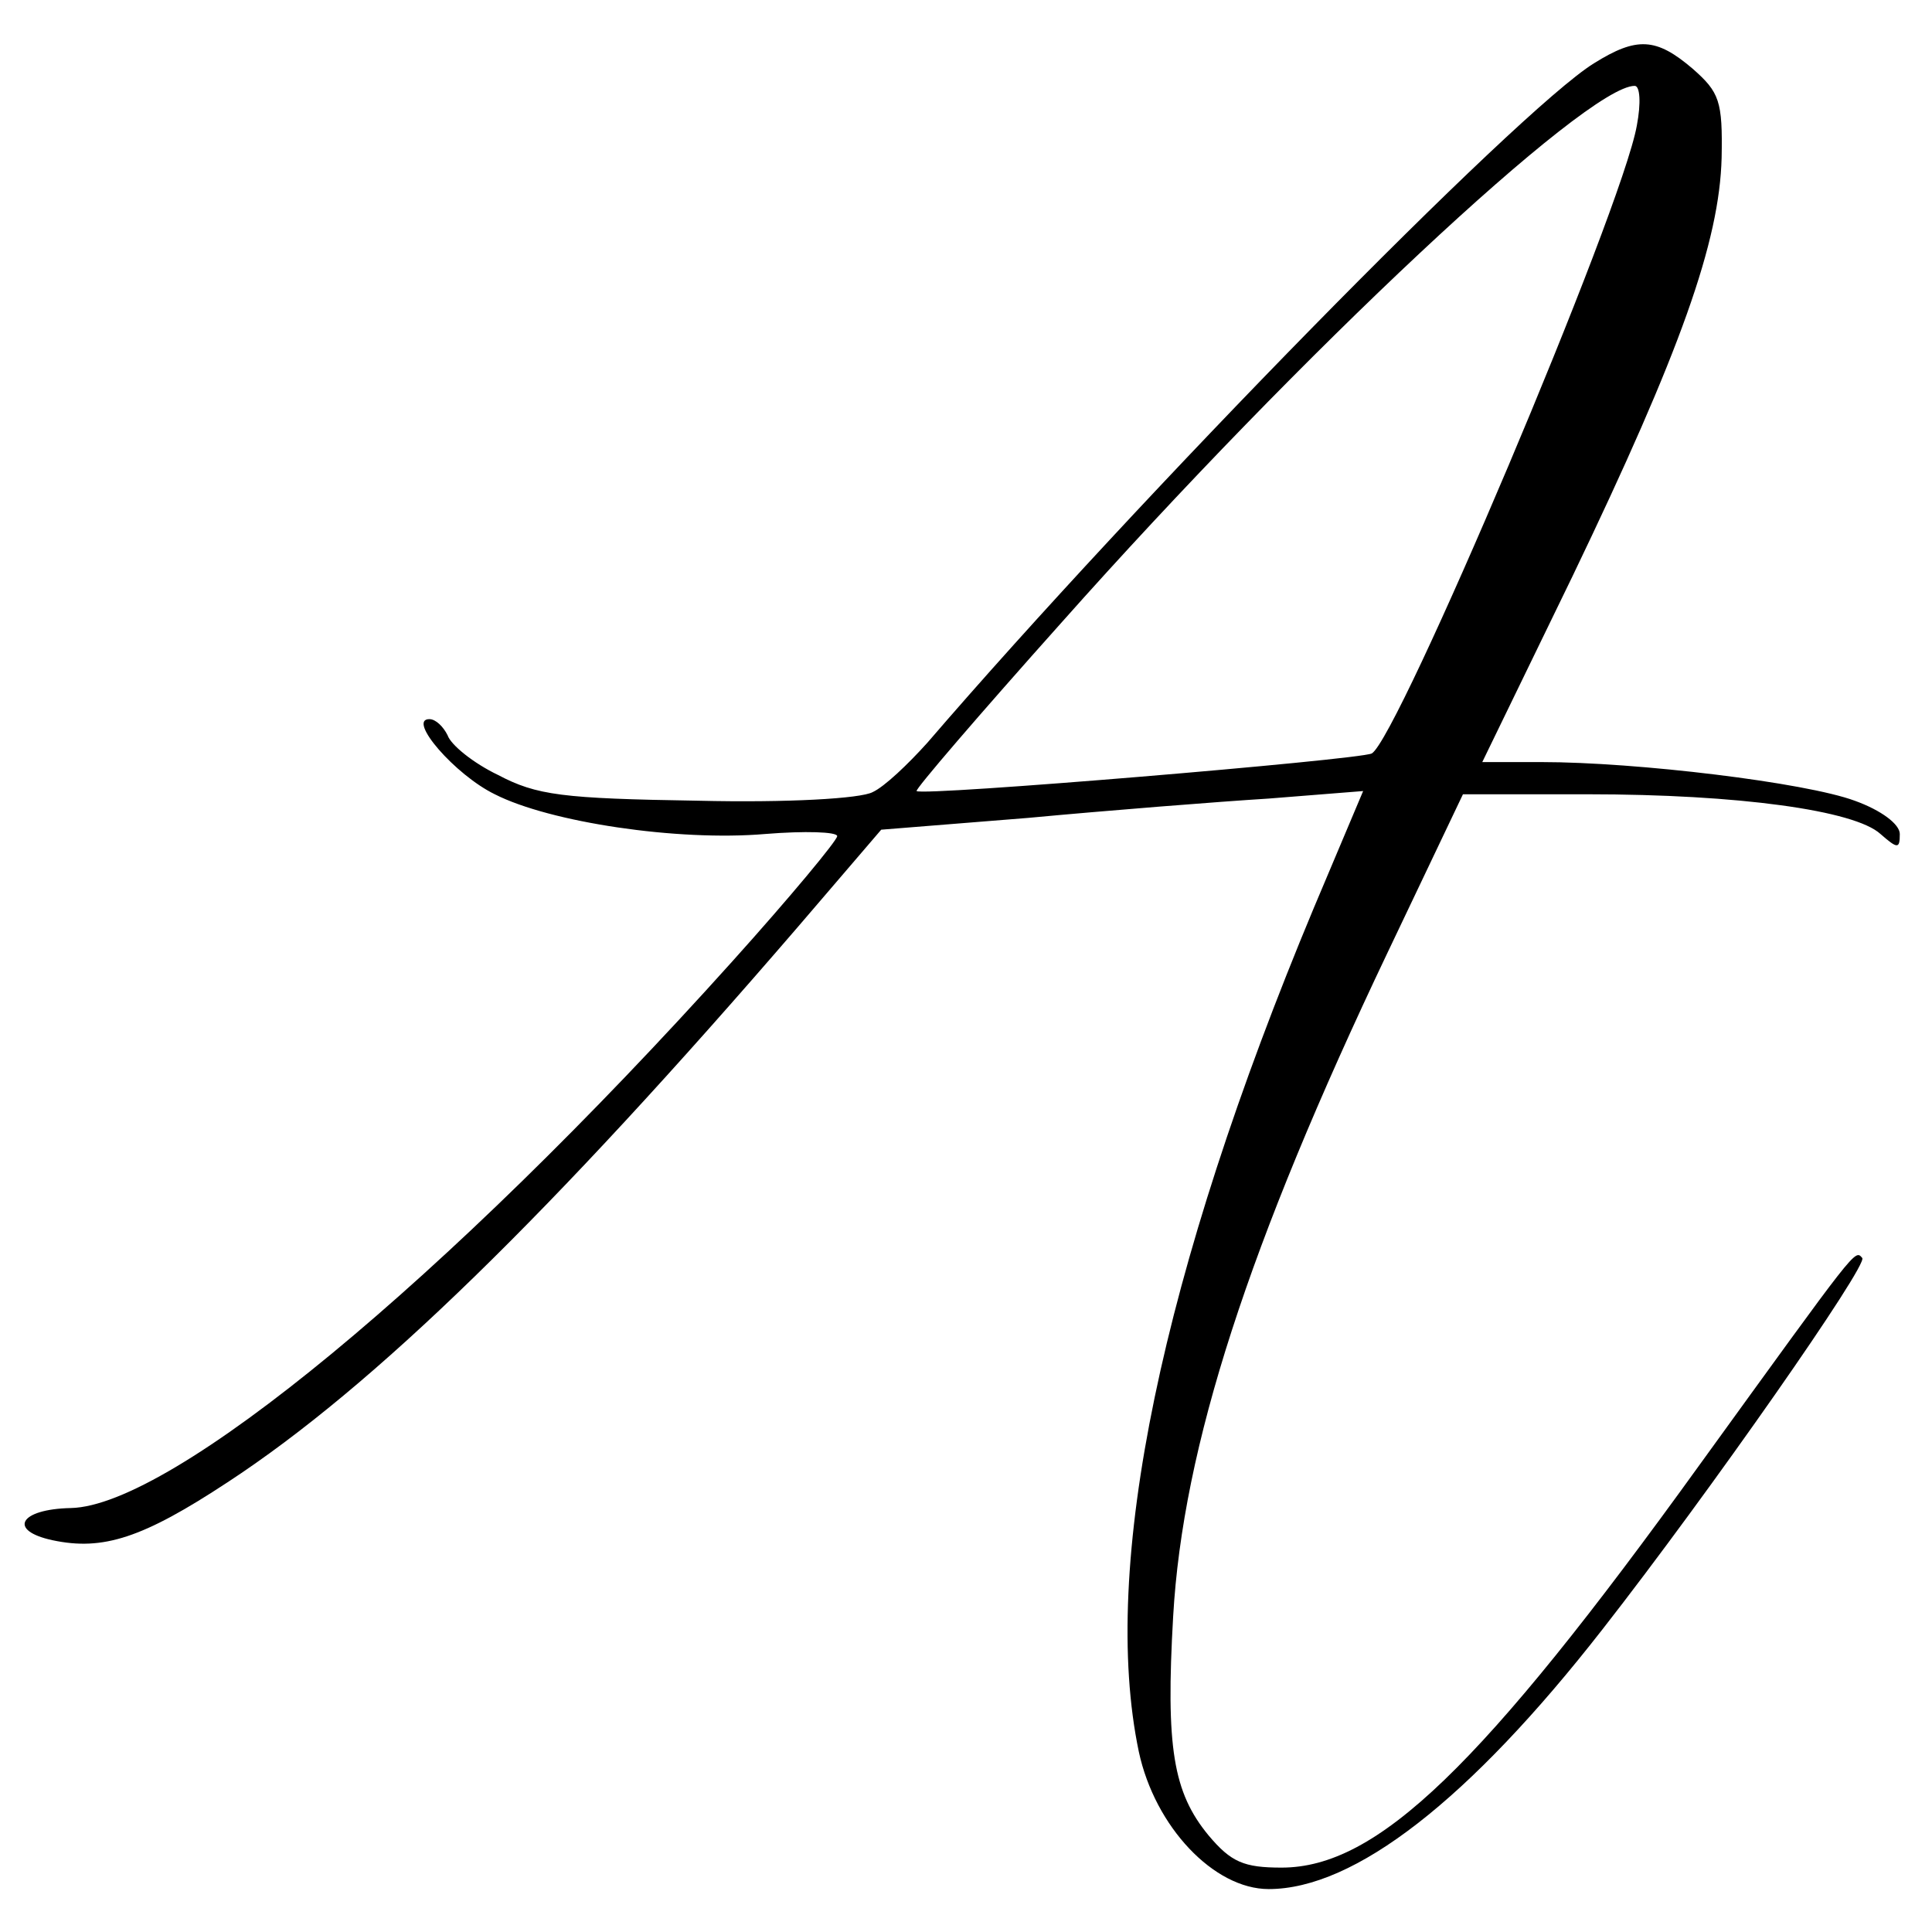 <?xml version="1.0" encoding="UTF-8" standalone="no"?> <svg xmlns="http://www.w3.org/2000/svg" version="1.0" width="180pt" height="180pt" viewBox="0 0 180 180" preserveAspectRatio="xMidYMid meet"><g transform="translate(0,180) scale(0.1,-0.1)" fill="#000000" stroke="none"><path d="M1485 1741 c-71 -44 -424 -404 -621 -633 -18 -20 -40 -41 -51 -46 -11 -6 -79 -10 -163 -8 -126 2 -150 5 -186 24 -23 11 -44 28 -47 37 -4 8 -11 15 -17 15 -21 0 24 -52 61 -70 51 -26 170 -44 252 -37 37 3 67 2 67 -2 0 -4 -44 -57 -98 -117 -267 -297 -522 -507 -616 -509 -48 -1 -59 -21 -17 -30 47 -10 84 2 163 54 136 89 301 250 531 517 l78 91 137 11 c75 7 176 15 224 18 l88 7 -46 -109 c-142 -340 -199 -614 -163 -786 15 -70 70 -128 121 -128 80 0 187 83 311 242 100 128 248 340 242 346 -7 8 -4 11 -151 -192 -204 -283 -301 -376 -390 -376 -35 0 -47 5 -68 30 -33 40 -40 82 -33 204 9 158 70 346 200 619 l70 147 116 0 c141 0 249 -15 273 -37 16 -14 18 -14 18 0 0 9 -17 22 -42 31 -46 17 -203 36 -292 36 l-55 0 84 173 c101 210 137 312 139 390 1 53 -2 61 -27 83 -34 29 -52 30 -92 5z m40 -58 c-14 -79 -223 -572 -247 -585 -13 -6 -419 -40 -424 -35 -2 1 59 72 135 157 223 251 489 500 534 500 5 0 6 -16 2 -37z"></path></g></svg> 
